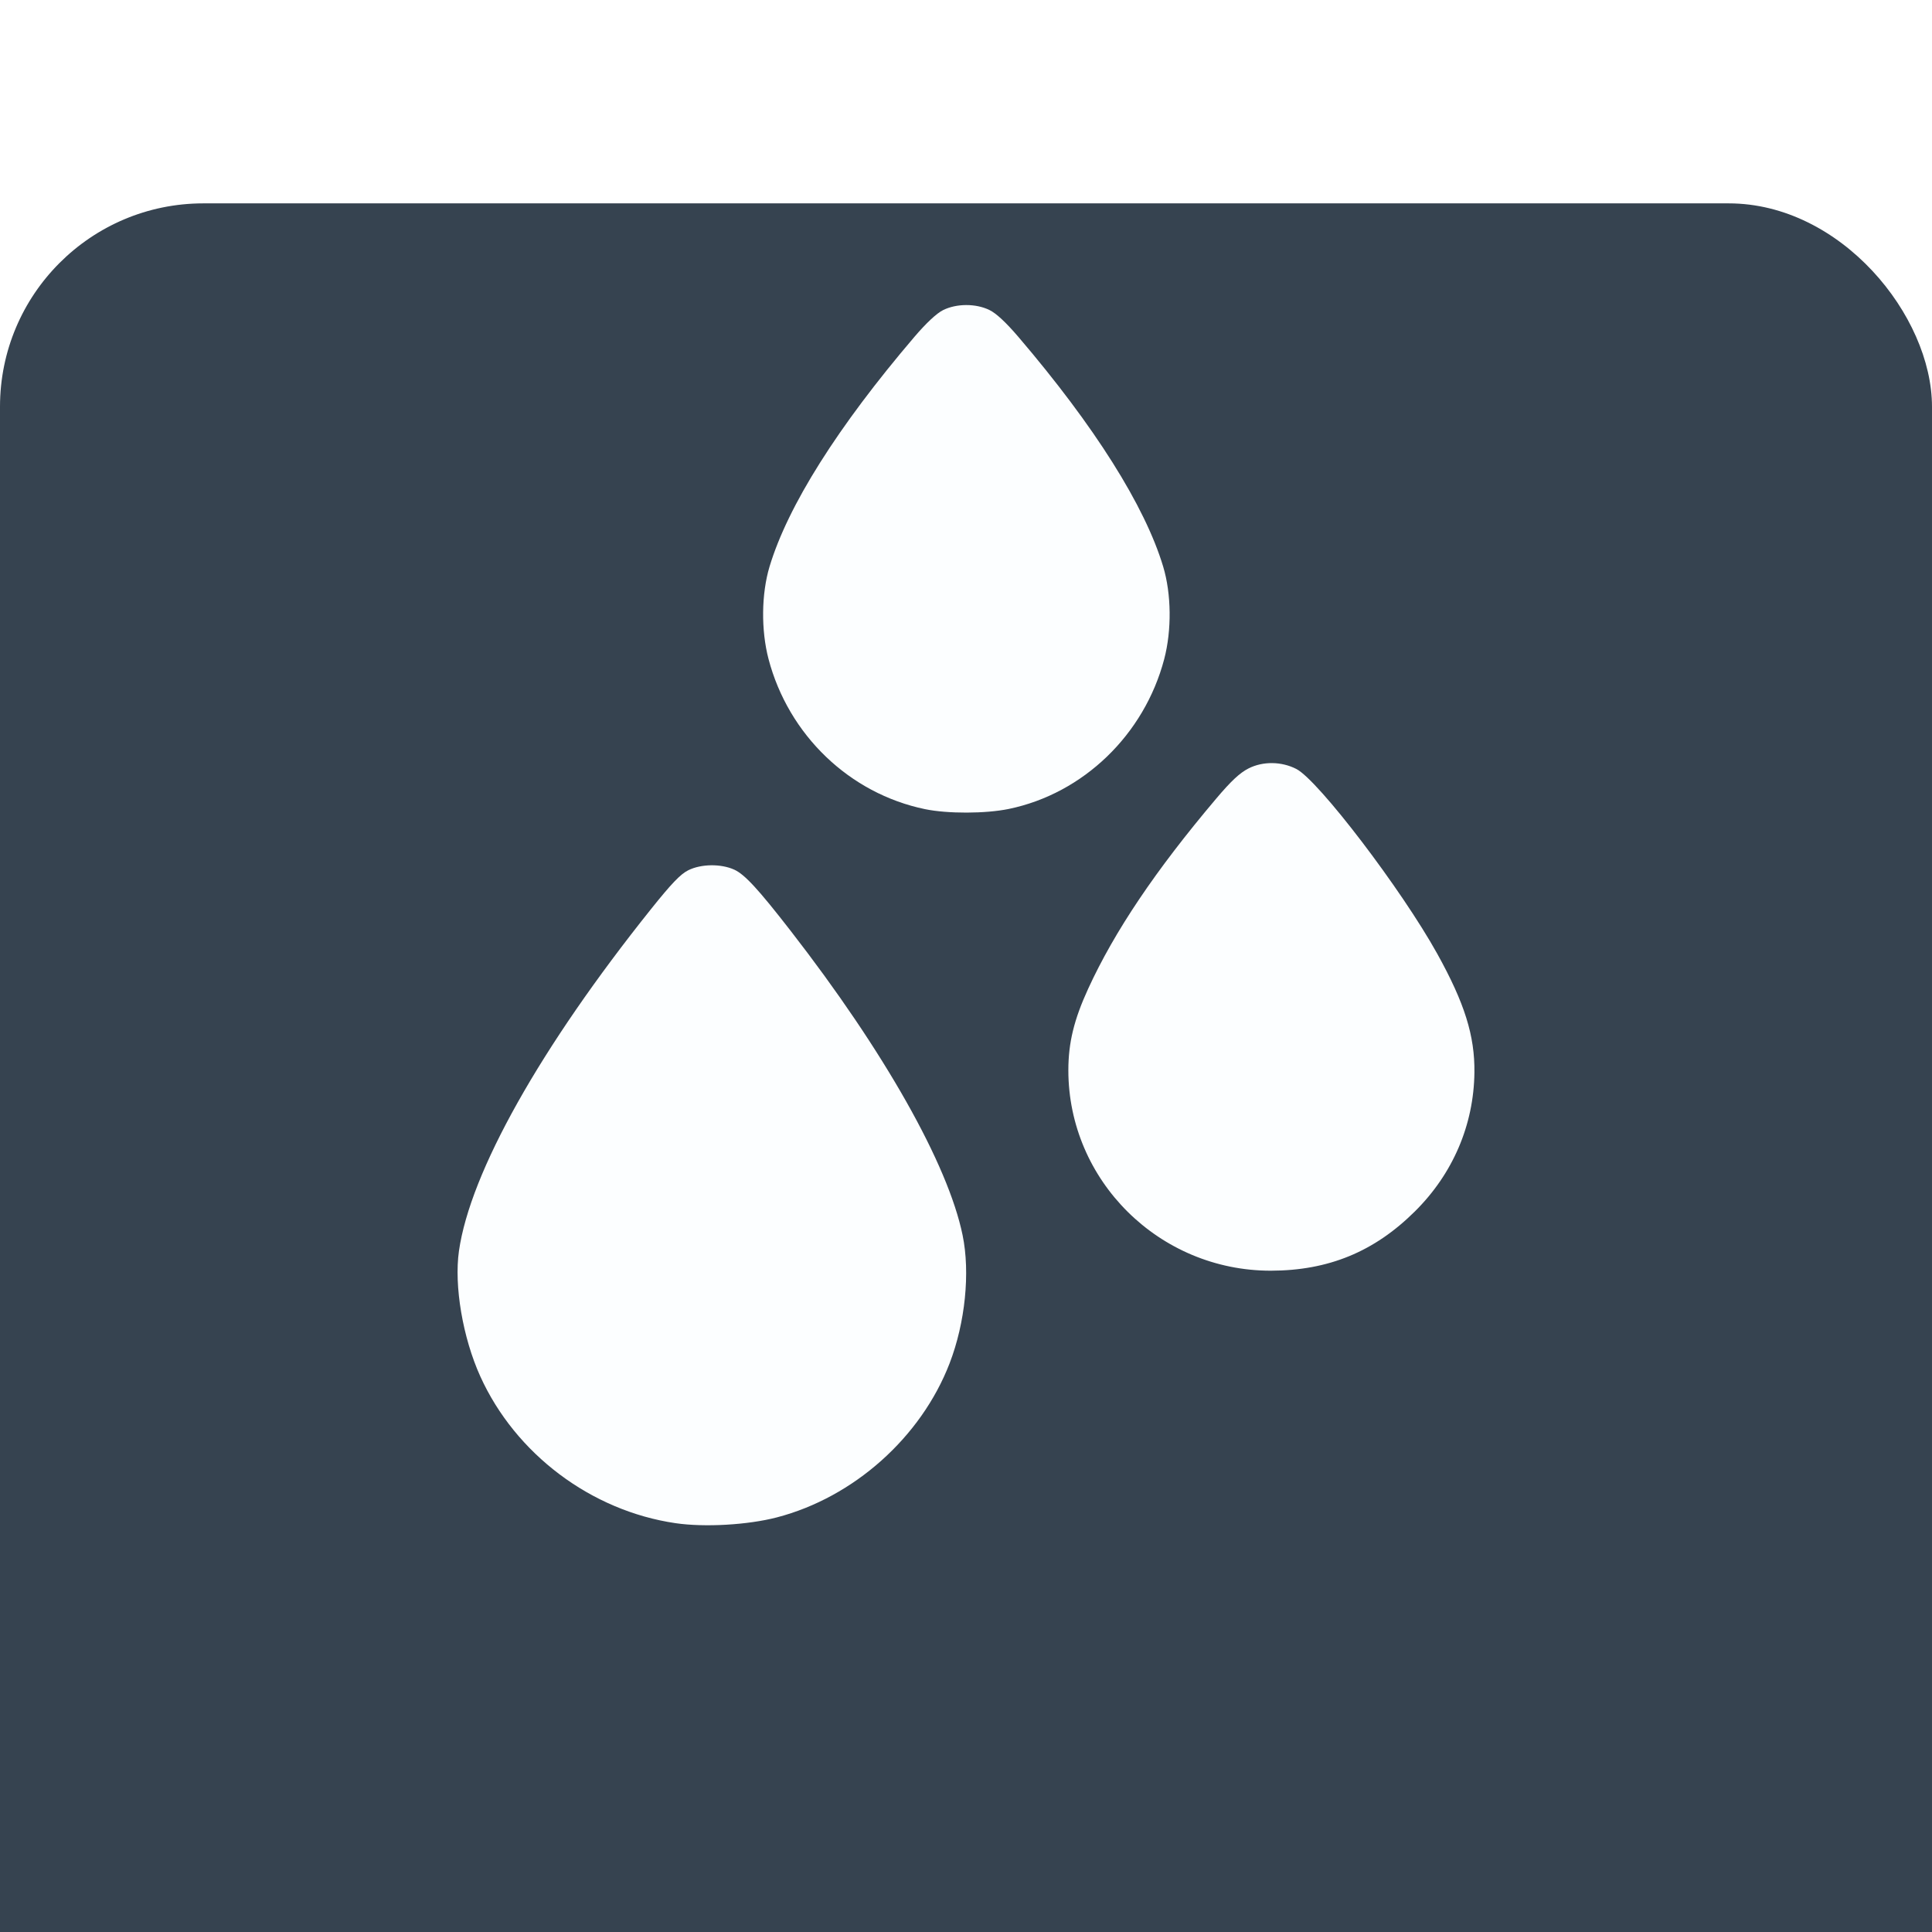 <?xml version="1.0" encoding="UTF-8"?> <svg xmlns="http://www.w3.org/2000/svg" width="38" height="38" viewBox="0 0 38 38" fill="none"><g filter="url(#filter0_i_361_189)"><rect width="38" height="38" rx="4" fill="#364350"></rect></g><path fill-rule="evenodd" clip-rule="evenodd" d="M18.55 6.099C18.423 6.162 18.22 6.351 17.985 6.626C16.477 8.393 15.497 9.947 15.136 11.144C14.975 11.681 14.967 12.394 15.116 12.962C15.509 14.457 16.709 15.608 18.194 15.915C18.638 16.007 19.386 16.005 19.841 15.911C21.307 15.608 22.508 14.45 22.899 12.962C23.048 12.394 23.04 11.681 22.878 11.144C22.52 9.952 21.527 8.378 20.029 6.625C19.787 6.342 19.593 6.161 19.46 6.097C19.192 5.967 18.815 5.968 18.55 6.099ZM24.557 15.114C24.384 15.202 24.213 15.362 23.915 15.715C22.728 17.119 21.923 18.315 21.404 19.445C21.124 20.055 21.014 20.508 21.013 21.049C21.013 23.222 22.803 24.995 24.996 24.993C26.127 24.991 27.029 24.621 27.828 23.828C28.576 23.087 28.987 22.128 29 21.096C29.009 20.373 28.807 19.729 28.269 18.759C27.565 17.491 25.932 15.349 25.498 15.125C25.206 14.975 24.841 14.97 24.557 15.114ZM13.537 17.117C13.385 17.192 13.205 17.38 12.806 17.879C10.63 20.599 9.248 23.058 9.027 24.605C8.929 25.292 9.102 26.31 9.447 27.072C10.139 28.598 11.626 29.716 13.287 29.959C13.86 30.043 14.708 29.994 15.28 29.845C16.793 29.451 18.116 28.27 18.677 26.816C18.985 26.017 19.085 25.031 18.933 24.294C18.647 22.9 17.391 20.677 15.55 18.307C14.915 17.489 14.648 17.199 14.442 17.105C14.18 16.986 13.79 16.991 13.537 17.117Z" fill="#FCFEFF"></path><defs><filter id="filter0_i_361_189" x="0" y="0" width="38" height="42" filterUnits="userSpaceOnUse" color-interpolation-filters="sRGB"><feFlood flood-opacity="0" result="BackgroundImageFix"></feFlood><feBlend mode="normal" in="SourceGraphic" in2="BackgroundImageFix" result="shape"></feBlend><feColorMatrix in="SourceAlpha" type="matrix" values="0 0 0 0 0 0 0 0 0 0 0 0 0 0 0 0 0 0 127 0" result="hardAlpha"></feColorMatrix><feOffset dy="4"></feOffset><feGaussianBlur stdDeviation="3.55"></feGaussianBlur><feComposite in2="hardAlpha" operator="arithmetic" k2="-1" k3="1"></feComposite><feColorMatrix type="matrix" values="0 0 0 0 1 0 0 0 0 1 0 0 0 0 1 0 0 0 0.25 0"></feColorMatrix><feBlend mode="normal" in2="shape" result="effect1_innerShadow_361_189"></feBlend></filter></defs></svg> 
